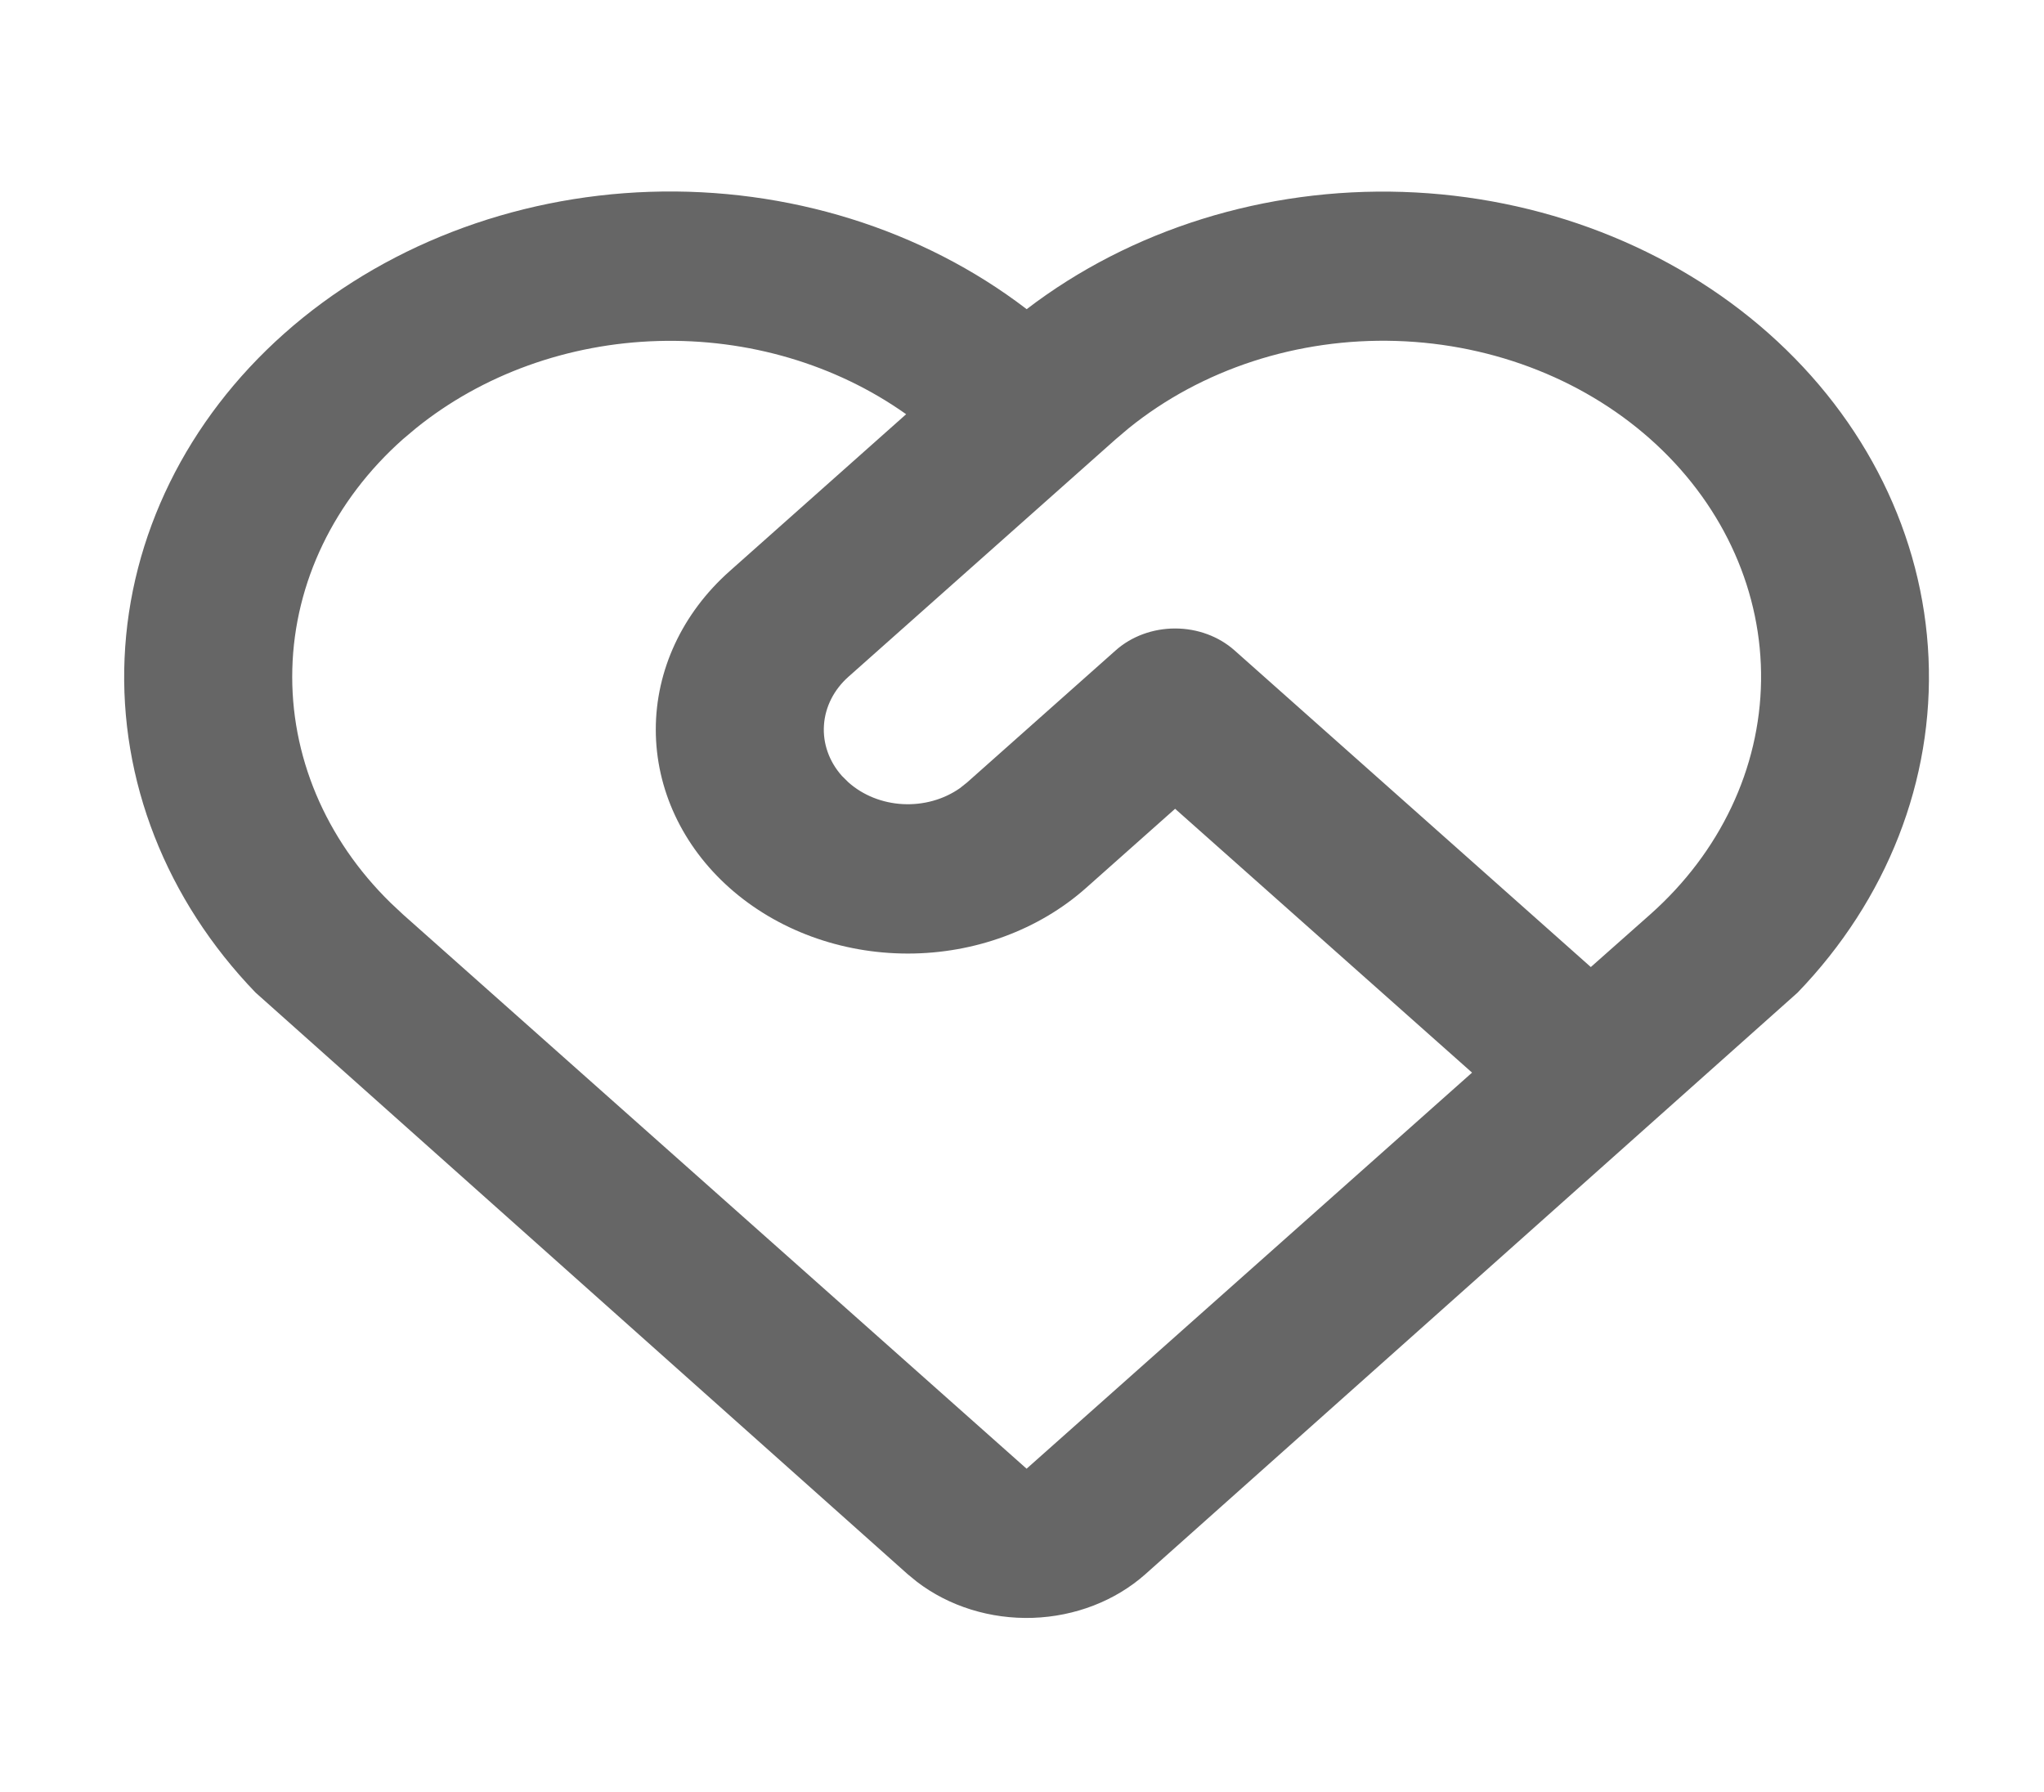 <svg width="73" height="64" viewBox="0 0 73 64" fill="none" xmlns="http://www.w3.org/2000/svg">
<g id="ri:service-line">
<path id="Vector" d="M10.147 11.917C13.627 8.823 18.295 7.014 23.213 6.851C28.132 6.689 32.938 8.186 36.667 11.043C40.392 8.191 45.191 6.696 50.104 6.855C55.017 7.015 59.681 8.819 63.162 11.905C66.642 14.991 68.684 19.131 68.876 23.498C69.069 27.864 67.399 32.135 64.201 35.453L40.906 56.227C39.835 57.178 38.4 57.735 36.887 57.786C35.374 57.836 33.896 57.376 32.749 56.499L32.419 56.229L9.127 35.453C5.93 32.137 4.259 27.871 4.449 23.508C4.638 19.144 6.673 15.005 10.147 11.917ZM14.389 15.688C11.935 17.869 10.521 20.806 10.44 23.89C10.358 26.974 11.616 29.967 13.951 32.248L14.389 32.659L36.664 52.459L52.573 38.312L41.968 28.888L38.788 31.715C37.1 33.215 34.811 34.059 32.424 34.059C30.037 34.06 27.747 33.217 26.059 31.717C24.37 30.217 23.422 28.182 23.421 26.061C23.42 23.939 24.368 21.903 26.056 20.403L32.362 14.795C29.852 13.014 26.711 12.087 23.502 12.18C20.293 12.272 17.226 13.378 14.851 15.299L14.389 15.688ZM39.847 23.229C40.409 22.729 41.172 22.448 41.968 22.448C42.763 22.448 43.526 22.729 44.089 23.229L56.815 34.541L58.939 32.659C61.433 30.443 62.853 27.448 62.895 24.313C62.937 21.179 61.598 18.155 59.164 15.887C56.73 13.619 53.394 12.288 49.87 12.178C46.345 12.068 42.913 13.188 40.306 15.299L39.847 15.688L30.301 24.173C29.781 24.635 29.47 25.251 29.427 25.903C29.383 26.555 29.611 27.199 30.067 27.712L30.301 27.944C30.82 28.406 31.513 28.683 32.247 28.721C32.981 28.759 33.705 28.557 34.282 28.152L34.543 27.944L39.847 23.229Z" fill="#666666"/>
</g>
</svg>
